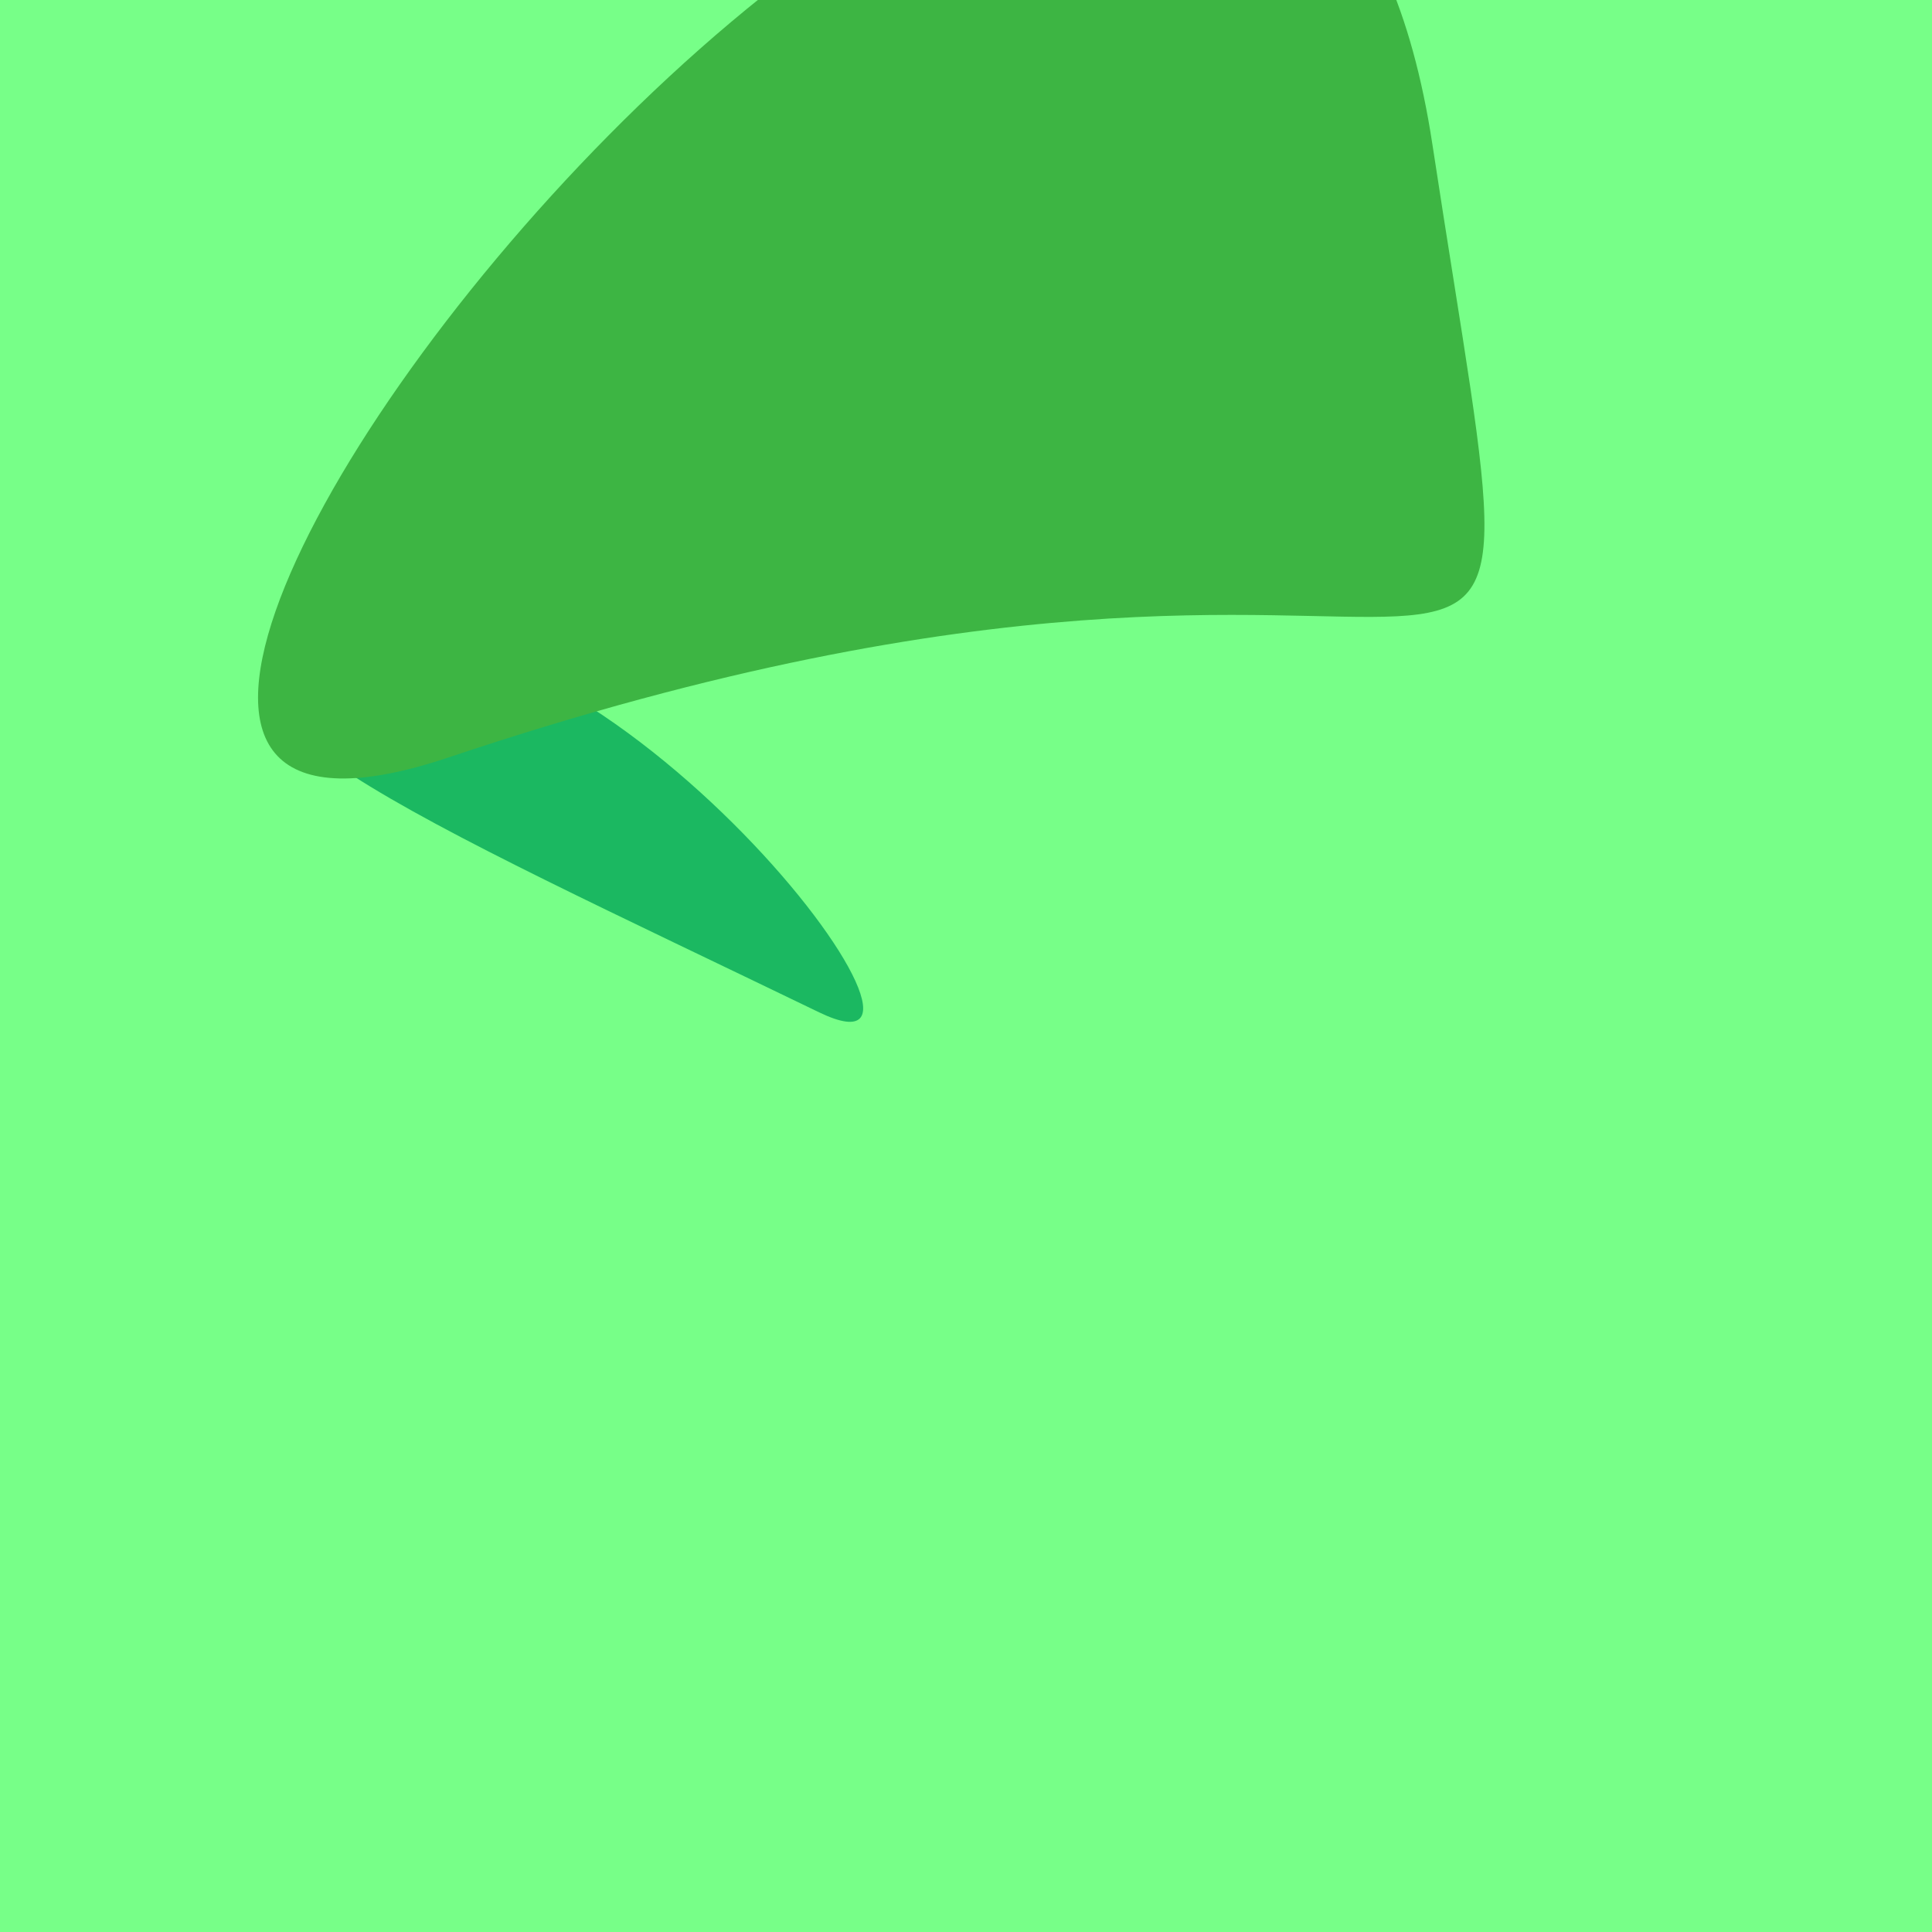 <?xml version="1.0" standalone="no"?>
<svg xmlns:xlink="http://www.w3.org/1999/xlink" xmlns="http://www.w3.org/2000/svg" width="128" height="128"><g><rect width="128" height="128" fill="#7f8"></rect><path d="M 22.712 42.535 C 8.867 46.195 27.59 54.171 54.272 67.071 C 65.992 72.738 39.698 38.045 22.712 42.535" fill="rgb(27,184,97)"></path><path d="M 29.72 50.182 C 102.147 25.872 103.066 63.093 94.9 9.564 C 83.952 -62.204 -17.948 66.183 29.72 50.182" fill="rgb(61,181,67)"></path></g></svg>